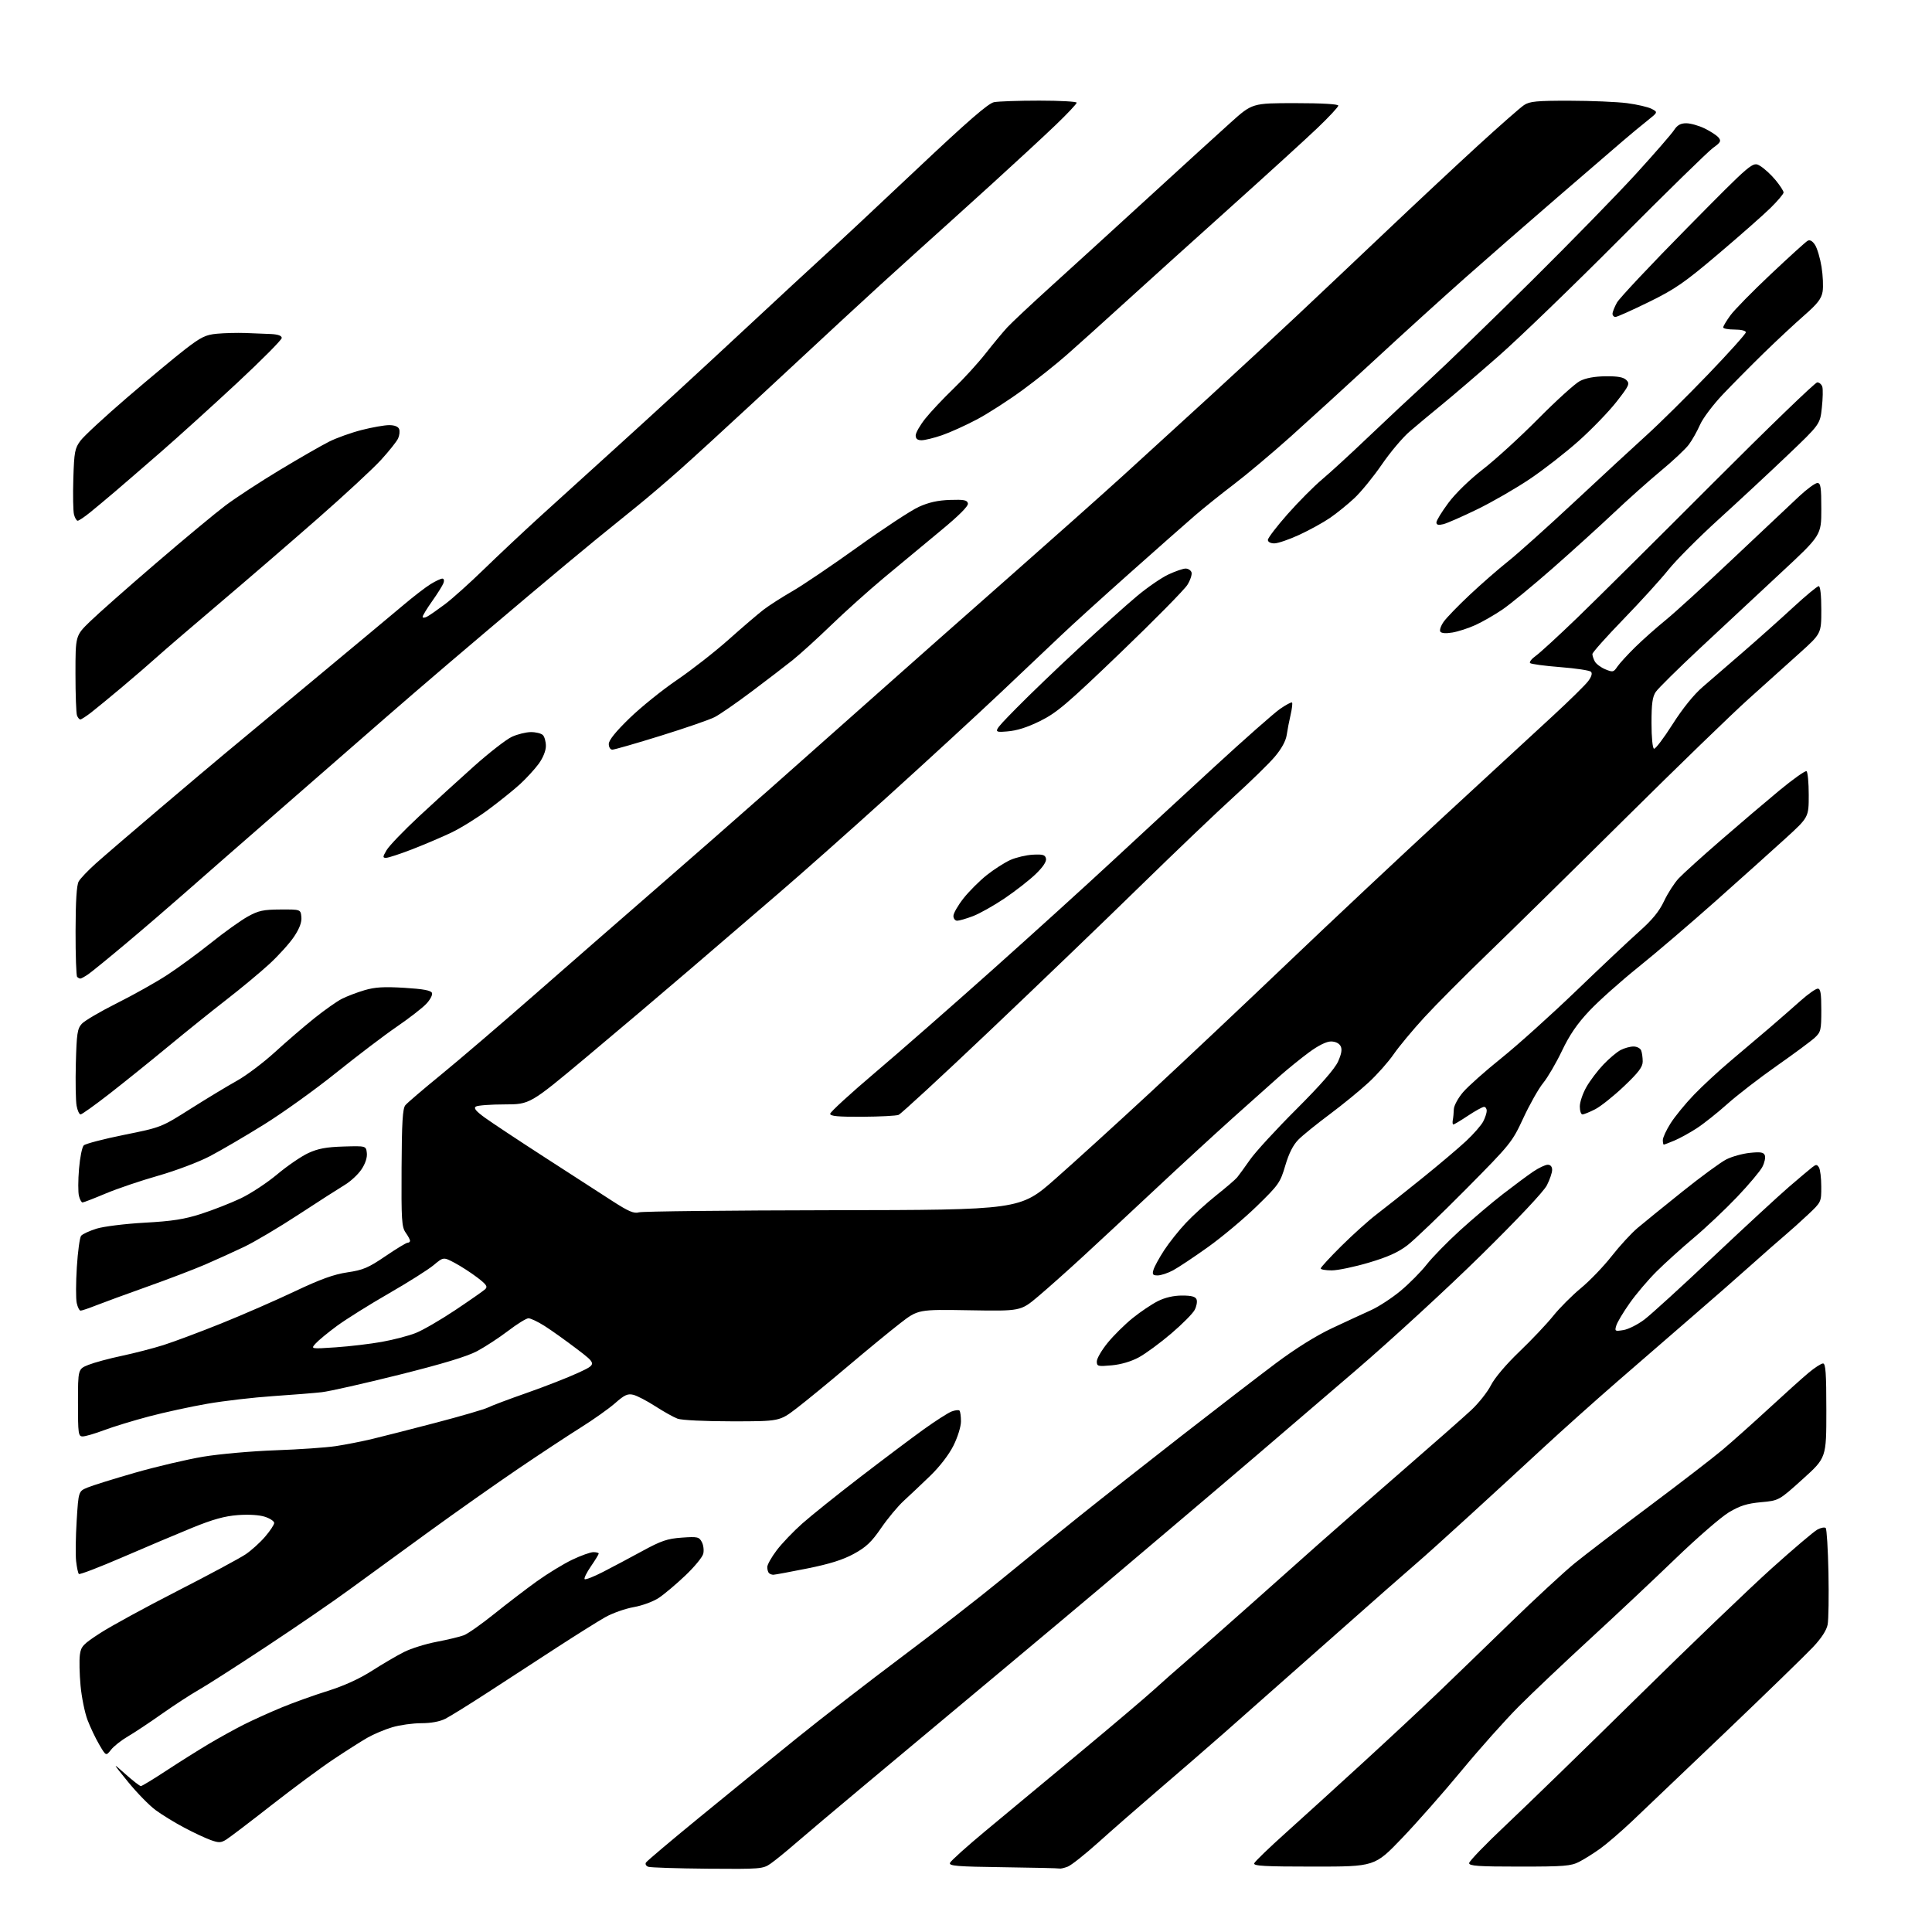 <?xml version="1.0" encoding="UTF-8" standalone="no"?>
<svg 
  version="1.1" 
  xmlns="http://www.w3.org/2000/svg" 
  xmlns:xlink="http://www.w3.org/1999/xlink" 
  xmlns:svg="http://www.w3.org/2000/svg"
  xmlns:rdf="http://www.w3.org/1999/02/22-rdf-syntax-ns#"
  xmlns:cc="http://creativecommons.org/ns#"
  xmlns:dc="http://purl.org/dc/elements/1.1/"
  viewBox="0 0 768 768"
  width="768"
  height="768"
>
<style>svg {background-color: white; }</style>"
<path stroke="none" fill="black" fill-rule="evenodd" d="M281.26,742.84C269.21,742.73 258.62,742.39 257.71,742.08C256.80,741.75 256.39,741.00 256.79,740.38C257.18,739.76 266.77,731.66 278.11,722.38C289.44,713.09 306.77,699.00 316.61,691.05C326.45,683.10 345.30,668.51 358.50,658.62C371.70,648.73 389.48,634.92 398.00,627.92C406.52,620.92 420.48,609.61 429.00,602.79C437.52,595.96 455.81,581.57 469.64,570.79C483.46,560.02 500.34,547.04 507.14,541.94C514.95,536.09 523.18,530.95 529.50,527.98C535.00,525.40 541.98,522.17 545.00,520.81C548.02,519.45 553.32,515.99 556.77,513.12C560.21,510.25 564.86,505.56 567.10,502.70C569.34,499.84 575.29,493.74 580.33,489.15C585.38,484.56 593.08,478.03 597.45,474.65C601.82,471.27 607.22,467.26 609.45,465.75C611.68,464.24 614.29,463.01 615.25,463.00C616.35,463.00 617.00,463.76 617.00,465.04C617.00,466.16 616.06,468.93 614.90,471.19C613.63,473.68 603.25,484.70 588.65,499.06C575.37,512.13 553.02,532.66 539.00,544.70C524.98,556.73 506.94,572.19 498.92,579.04C490.90,585.89 476.10,598.48 466.02,607.00C455.94,615.52 443.15,626.35 437.60,631.06C432.04,635.77 413.77,651.08 397.00,665.09C380.23,679.10 356.60,698.84 344.50,708.94C332.40,719.05 319.57,729.86 316.00,732.97C312.43,736.08 308.07,739.61 306.33,740.82C303.28,742.94 302.35,743.01 281.26,742.84zM421.18,742.77C420.81,742.64 410.73,742.41 398.79,742.25C380.45,742.01 377.16,741.74 377.63,740.53C377.93,739.74 384.32,733.99 391.84,727.75C399.35,721.51 416.10,707.60 429.05,696.84C442.00,686.08 455.27,674.83 458.55,671.84C461.82,668.86 468.10,663.31 472.50,659.53C476.90,655.74 488.11,645.85 497.42,637.57C506.73,629.28 518.90,618.45 524.47,613.50C530.04,608.55 544.70,595.73 557.05,585.01C569.40,574.30 581.91,563.27 584.86,560.52C587.81,557.76 591.33,553.31 592.69,550.62C594.16,547.72 598.75,542.31 603.98,537.30C608.83,532.66 614.87,526.27 617.41,523.11C619.95,519.94 624.92,514.96 628.45,512.04C631.98,509.12 637.48,503.40 640.67,499.32C643.87,495.24 648.51,490.20 650.99,488.11C653.47,486.02 661.49,479.51 668.82,473.64C676.15,467.77 683.97,462.04 686.20,460.90C688.43,459.76 692.66,458.58 695.61,458.28C699.86,457.84 701.08,458.04 701.55,459.27C701.88,460.12 701.44,462.19 700.57,463.86C699.71,465.53 695.18,470.91 690.50,475.83C685.83,480.74 678.06,488.07 673.25,492.11C668.44,496.16 661.78,502.17 658.46,505.48C655.14,508.79 650.36,514.42 647.84,518.00C645.31,521.58 642.91,525.58 642.51,526.90C641.81,529.19 641.94,529.27 645.36,528.72C647.33,528.40 651.09,526.50 653.72,524.50C656.35,522.50 668.67,511.27 681.10,499.53C693.54,487.80 707.04,475.34 711.10,471.84C715.17,468.34 719.32,464.84 720.33,464.06C721.91,462.82 722.27,462.82 723.06,464.06C723.56,464.85 723.98,468.28 723.98,471.67C724.00,477.82 723.99,477.85 718.75,482.79C715.86,485.51 711.70,489.25 709.50,491.10C707.30,492.95 701.22,498.29 695.98,502.98C690.75,507.67 680.20,516.90 672.54,523.50C664.89,530.10 651.40,541.79 642.56,549.48C633.73,557.16 620.65,568.87 613.50,575.49C606.35,582.11 593.13,594.27 584.11,602.51C575.10,610.76 565.60,619.30 563.00,621.50C560.40,623.70 544.82,637.41 528.39,651.97C511.95,666.52 493.10,683.18 486.50,688.98C479.90,694.78 468.20,704.91 460.50,711.50C452.80,718.09 442.11,727.44 436.74,732.27C431.37,737.10 425.83,741.50 424.42,742.03C423.02,742.56 421.56,742.90 421.18,742.77zM522.27,742.00C502.68,742.00 498.16,741.75 498.57,740.69C498.84,739.96 504.56,734.45 511.27,728.44C517.97,722.42 531.79,709.86 541.98,700.52C552.17,691.19 565.45,678.80 571.50,673.00C577.55,667.20 590.60,654.58 600.50,644.96C610.40,635.35 621.88,624.74 626.00,621.39C630.12,618.05 643.47,607.84 655.66,598.72C667.85,589.60 680.90,579.54 684.66,576.38C688.42,573.22 696.67,565.86 703.00,560.03C709.33,554.19 716.49,547.75 718.93,545.71C721.37,543.67 723.95,542.00 724.68,542.00C725.73,542.00 726.00,545.89 726.00,560.75C726.00,579.50 726.00,579.50 716.57,588.00C707.15,596.50 707.15,596.50 700.04,597.15C694.49,597.66 691.68,598.54 687.29,601.15C684.20,602.99 674.65,611.27 666.08,619.53C657.51,627.80 642.19,642.20 632.03,651.53C621.87,660.87 609.15,672.92 603.77,678.31C598.39,683.71 588.15,695.18 581.02,703.81C573.89,712.44 563.20,724.56 557.27,730.75C546.47,742.00 546.47,742.00 522.27,742.00zM604.04,742.00C587.69,742.00 584.00,741.75 584.00,740.62C584.00,739.87 590.63,733.00 598.74,725.37C606.84,717.74 630.36,694.88 650.99,674.57C671.62,654.25 695.57,631.28 704.21,623.51C712.85,615.74 721.06,608.77 722.46,608.02C723.85,607.28 725.34,607.00 725.75,607.41C726.16,607.83 726.65,615.84 726.84,625.21C727.02,634.59 726.88,643.84 726.52,645.77C726.09,648.05 724.06,651.18 720.68,654.77C717.83,657.80 702.23,672.96 686.00,688.47C669.77,703.97 652.96,720.00 648.64,724.08C644.31,728.16 638.69,733.00 636.14,734.83C633.59,736.67 629.83,739.03 627.79,740.08C624.49,741.79 621.84,742.00 604.04,742.00zM90.00,731.22C87.83,732.58 87.00,732.61 83.74,731.44C81.67,730.70 76.94,728.49 73.24,726.52C69.53,724.56 64.42,721.43 61.89,719.57C59.35,717.70 54.41,712.65 50.91,708.34C44.54,700.50 44.54,700.50 49.88,705.25C52.81,707.86 55.57,710.00 56.00,710.00C56.43,710.00 60.99,707.23 66.14,703.84C71.29,700.46 78.88,695.69 83.00,693.24C87.12,690.79 93.42,687.31 97.00,685.51C100.58,683.71 107.33,680.66 112.00,678.73C116.67,676.80 124.93,673.84 130.34,672.15C136.70,670.16 142.90,667.34 147.84,664.17C152.05,661.48 157.78,658.12 160.58,656.71C163.37,655.30 169.22,653.47 173.59,652.64C177.95,651.81 182.82,650.64 184.40,650.04C185.98,649.44 191.42,645.61 196.48,641.54C201.54,637.47 209.17,631.64 213.44,628.57C217.71,625.51 224.03,621.65 227.49,620.00C230.95,618.35 234.73,617.00 235.89,617.00C237.05,617.00 238.00,617.26 238.00,617.57C238.00,617.88 236.61,620.16 234.90,622.64C233.20,625.12 232.07,627.41 232.40,627.73C232.72,628.06 236.03,626.76 239.74,624.85C243.46,622.94 250.49,619.21 255.36,616.55C262.83,612.48 265.29,611.64 271.01,611.23C277.25,610.79 277.89,610.92 278.98,612.97C279.64,614.19 279.89,616.30 279.55,617.66C279.21,619.02 275.99,622.92 272.40,626.32C268.82,629.72 264.11,633.69 261.95,635.14C259.73,636.63 255.35,638.25 251.89,638.86C248.52,639.46 243.46,641.25 240.63,642.84C237.81,644.43 229.20,649.83 221.50,654.82C213.80,659.82 201.45,667.85 194.05,672.67C186.64,677.48 179.01,682.23 177.08,683.21C174.85,684.35 171.36,685.00 167.47,685.00C164.11,685.00 158.92,685.72 155.93,686.61C152.94,687.49 148.47,689.38 146.00,690.80C143.53,692.22 137.48,696.07 132.56,699.35C127.64,702.62 116.62,710.78 108.06,717.47C99.50,724.17 91.38,730.35 90.00,731.22zM44.14,695.55C42.14,698.09 42.14,698.09 39.47,693.54C38.00,691.04 35.90,686.63 34.80,683.74C33.70,680.86 32.45,674.70 32.02,670.05C31.59,665.40 31.47,659.91 31.75,657.84C32.20,654.45 32.98,653.62 39.88,649.15C44.07,646.43 57.85,638.91 70.50,632.44C83.15,625.97 95.37,619.40 97.66,617.85C99.95,616.30 103.44,613.14 105.41,610.83C107.38,608.53 109.00,606.08 109.00,605.40C109.00,604.71 107.35,603.61 105.34,602.95C103.09,602.21 98.91,601.95 94.56,602.27C89.30,602.67 84.59,603.98 76.47,607.29C70.44,609.75 57.95,615.03 48.72,619.02C39.49,623.01 31.67,626.01 31.35,625.68C31.03,625.36 30.54,623.08 30.26,620.61C29.98,618.14 30.08,610.87 30.48,604.46C31.21,592.81 31.21,592.81 34.76,591.33C36.71,590.51 45.22,587.86 53.67,585.43C62.13,583.01 74.32,580.14 80.77,579.06C87.22,577.99 100.15,576.84 109.50,576.51C118.85,576.18 129.65,575.44 133.50,574.85C137.35,574.27 143.88,572.99 148.00,572.00C152.12,571.01 163.60,568.09 173.50,565.49C183.40,562.90 192.62,560.20 194.00,559.50C195.38,558.79 202.35,556.17 209.50,553.67C216.65,551.16 225.82,547.58 229.87,545.70C237.25,542.28 237.25,542.28 229.30,536.23C224.93,532.91 219.17,528.79 216.48,527.09C213.80,525.39 210.91,524.02 210.05,524.04C209.20,524.06 205.57,526.30 202.00,529.03C198.43,531.75 192.88,535.38 189.68,537.09C185.68,539.22 175.95,542.17 158.61,546.50C144.72,549.97 130.91,553.09 127.93,553.42C124.94,553.76 116.20,554.46 108.50,554.98C100.80,555.50 89.10,556.86 82.50,558.00C75.90,559.14 65.42,561.42 59.21,563.06C52.99,564.71 44.95,567.16 41.34,568.53C37.72,569.89 33.92,571.00 32.88,571.00C31.13,571.00 31.00,570.05 31.00,557.61C31.00,544.22 31.00,544.22 35.16,542.55C37.45,541.64 43.41,540.02 48.41,538.97C53.41,537.91 60.88,535.98 65.00,534.68C69.12,533.37 79.47,529.50 88.00,526.07C96.53,522.64 109.65,516.91 117.17,513.34C127.37,508.51 132.69,506.58 138.10,505.78C144.34,504.86 146.45,503.96 153.22,499.35C157.54,496.41 161.51,494.00 162.04,494.00C162.57,494.00 163.00,493.65 163.00,493.22C163.00,492.79 162.21,491.33 161.25,489.97C159.69,487.78 159.51,484.91 159.63,464.25C159.72,446.16 160.06,440.63 161.13,439.34C161.88,438.42 168.25,432.98 175.28,427.24C182.31,421.50 199.19,407.06 212.78,395.15C226.38,383.24 247.86,364.50 260.50,353.52C273.15,342.54 293.62,324.60 306.00,313.65C318.38,302.70 337.92,285.37 349.43,275.12C360.94,264.88 384.09,244.41 400.87,229.63C417.64,214.85 438.12,196.63 446.37,189.13C454.61,181.63 470.17,167.43 480.93,157.57C491.69,147.71 507.24,133.31 515.47,125.57C523.71,117.83 539.69,102.72 550.99,92.00C562.29,81.28 578.65,65.98 587.35,58.01C596.05,50.05 604.37,42.74 605.83,41.77C608.09,40.28 610.86,40.02 624.00,40.04C632.52,40.05 642.77,40.49 646.76,41.00C650.76,41.52 655.16,42.54 656.55,43.27C659.08,44.60 659.08,44.60 654.79,48.01C652.43,49.88 648.02,53.53 645.00,56.13C641.98,58.72 630.27,68.80 619.00,78.53C607.73,88.25 591.31,102.57 582.53,110.35C573.74,118.13 557.54,132.83 546.53,143.01C535.51,153.20 520.42,166.96 513.00,173.61C505.57,180.25 495.45,188.75 490.50,192.51C485.55,196.26 478.59,201.85 475.02,204.92C471.46,207.99 459.76,218.32 449.02,227.88C438.29,237.43 426.12,248.46 422.00,252.39C417.88,256.32 406.85,266.76 397.50,275.59C388.15,284.41 368.10,302.86 352.94,316.57C337.79,330.28 318.21,347.65 309.44,355.16C300.67,362.67 284.95,376.17 274.50,385.16C264.05,394.14 245.41,409.93 233.07,420.25C210.64,439.00 210.64,439.00 200.57,439.02C195.03,439.02 189.90,439.41 189.17,439.87C188.20,440.49 189.13,441.65 192.67,444.24C195.33,446.17 206.05,453.28 216.50,460.03C226.95,466.78 239.10,474.63 243.50,477.47C249.89,481.59 252.00,482.49 254.00,481.92C255.38,481.52 290.02,481.15 331.00,481.08C405.50,480.97 405.50,480.97 419.50,468.63C427.20,461.85 444.13,446.44 457.13,434.40C470.13,422.35 494.66,399.23 511.66,383.00C528.65,366.77 556.70,340.45 573.99,324.50C591.28,308.55 610.79,290.55 617.36,284.50C623.92,278.45 630.21,272.26 631.34,270.75C632.66,268.98 633.05,267.65 632.43,267.03C631.90,266.50 626.41,265.67 620.22,265.19C614.04,264.71 608.65,263.98 608.24,263.58C607.84,263.17 608.85,261.88 610.50,260.71C612.15,259.54 619.58,252.72 627.00,245.56C634.42,238.40 658.59,214.42 680.69,192.27C702.80,170.12 721.56,152.00 722.38,152.00C723.19,152.00 724.10,152.79 724.40,153.75C724.69,154.71 724.61,158.46 724.21,162.08C723.50,168.66 723.50,168.66 710.47,181.08C703.31,187.91 691.01,199.35 683.13,206.50C675.26,213.65 666.30,222.65 663.21,226.50C660.13,230.35 652.07,239.21 645.30,246.19C638.54,253.17 633.00,259.38 633.00,260.00C633.00,260.62 633.43,261.94 633.96,262.93C634.49,263.92 636.36,265.32 638.12,266.05C641.11,267.29 641.44,267.22 642.91,265.02C643.79,263.72 646.98,260.24 650.00,257.27C653.02,254.30 658.50,249.44 662.17,246.46C665.83,243.48 678.01,232.37 689.21,221.77C700.42,211.17 712.13,200.14 715.24,197.25C718.34,194.36 721.58,192.00 722.44,192.00C723.75,192.00 724.00,193.64 724.00,202.39C724.00,212.78 724.00,212.78 707.75,227.87C698.81,236.17 684.40,249.61 675.72,257.73C667.04,265.85 659.17,273.62 658.22,275.00C656.88,276.95 656.50,279.68 656.50,287.41C656.50,293.14 656.92,297.45 657.50,297.63C658.05,297.80 661.36,293.44 664.85,287.94C668.87,281.62 673.28,276.15 676.85,273.07C679.96,270.39 687.23,264.11 693.00,259.11C698.77,254.11 707.65,246.19 712.72,241.51C717.79,236.83 722.40,233.00 722.97,233.00C723.60,233.00 724.00,236.61 724.00,242.42C724.00,251.85 724.00,251.85 715.31,259.67C710.53,263.98 701.42,272.17 695.06,277.87C688.70,283.57 666.62,304.96 646.00,325.41C625.38,345.85 600.85,369.96 591.50,378.97C582.15,387.99 570.75,399.45 566.18,404.43C561.60,409.42 556.13,416.00 554.02,419.05C551.92,422.11 547.42,427.18 544.02,430.32C540.63,433.46 533.67,439.15 528.57,442.95C523.47,446.75 517.89,451.26 516.18,452.98C514.06,455.10 512.37,458.41 510.93,463.30C508.93,470.11 508.31,470.99 499.57,479.50C494.49,484.45 485.77,491.75 480.20,495.73C474.63,499.71 468.37,503.87 466.30,504.98C464.23,506.09 461.48,507.00 460.20,507.00C458.25,507.00 457.97,506.63 458.53,504.75C458.89,503.51 460.80,500.03 462.76,497.01C464.73,493.99 468.62,489.10 471.42,486.13C474.21,483.16 479.65,478.22 483.50,475.15C487.35,472.09 491.08,468.89 491.78,468.04C492.48,467.19 494.79,464.02 496.90,461.00C499.01,457.97 507.31,448.93 515.35,440.91C525.00,431.27 530.62,424.84 531.91,421.96C533.30,418.84 533.58,417.09 532.89,415.80C532.31,414.71 530.80,414.00 529.07,414.00C527.28,414.00 524.05,415.60 520.36,418.32C517.14,420.70 511.99,424.86 508.92,427.57C505.85,430.28 497.40,437.83 490.13,444.34C482.87,450.86 468.92,463.68 459.14,472.84C449.35,482.01 436.43,494.02 430.42,499.55C424.42,505.08 416.40,512.21 412.62,515.40C405.73,521.20 405.73,521.20 385.35,520.85C364.96,520.50 364.96,520.50 357.73,526.10C353.75,529.19 344.43,536.85 337.00,543.14C329.57,549.43 320.44,556.92 316.69,559.79C309.88,565.00 309.88,565.00 291.01,565.00C280.16,565.00 270.93,564.55 269.32,563.94C267.77,563.36 263.80,561.14 260.50,559.01C257.20,556.88 253.27,554.83 251.77,554.46C249.52,553.91 248.26,554.48 244.55,557.75C242.07,559.93 235.88,564.33 230.77,567.52C225.67,570.72 214.53,578.07 206.00,583.85C197.47,589.63 181.50,600.89 170.50,608.87C159.50,616.85 145.32,627.17 139.00,631.81C132.68,636.46 117.83,646.64 106.00,654.45C94.17,662.26 81.97,670.08 78.88,671.82C75.80,673.57 69.27,677.82 64.38,681.27C59.50,684.72 53.40,688.77 50.82,690.27C48.25,691.77 45.24,694.14 44.14,695.55zM307.42,625.99C306.82,625.99 306.03,625.70 305.67,625.33C305.30,624.97 305.00,623.89 305.00,622.93C305.00,621.98 306.69,618.98 308.75,616.26C310.81,613.54 315.39,608.75 318.92,605.62C322.45,602.49 332.80,594.19 341.92,587.18C351.04,580.17 362.38,571.65 367.12,568.24C371.87,564.83 376.88,561.62 378.27,561.09C379.66,560.56 381.07,560.40 381.40,560.73C381.73,561.06 382.00,562.99 382.00,565.01C382.00,567.08 380.70,571.28 379.01,574.66C377.22,578.25 373.53,583.04 369.76,586.68C366.32,590.00 361.59,594.47 359.25,596.61C356.92,598.75 352.87,603.62 350.25,607.43C346.45,612.98 344.29,615.02 339.41,617.68C335.08,620.05 329.74,621.72 320.91,623.49C314.08,624.86 308.01,625.98 307.42,625.99zM441.93,542.74C436.40,543.24 436.00,543.14 436.00,541.18C436.00,540.02 437.94,536.70 440.31,533.79C442.68,530.88 447.15,526.45 450.26,523.95C453.36,521.45 457.88,518.41 460.31,517.20C463.15,515.78 466.56,515.00 469.89,515.00C473.66,515.00 475.23,515.42 475.66,516.57C476.00,517.43 475.64,519.31 474.88,520.74C474.12,522.18 469.93,526.40 465.57,530.11C461.21,533.83 455.44,538.07 452.75,539.54C449.70,541.20 445.62,542.41 441.93,542.74zM133.50,535.58C139.00,535.20 147.25,534.23 151.84,533.40C156.42,532.58 162.45,531.00 165.24,529.90C168.03,528.80 175.08,524.72 180.91,520.83C186.73,516.94 192.11,513.19 192.85,512.50C193.96,511.46 193.41,510.64 189.72,507.82C187.26,505.95 183.23,503.34 180.77,502.03C176.28,499.65 176.28,499.65 172.39,502.90C170.25,504.69 162.20,509.77 154.50,514.20C146.80,518.63 137.56,524.42 133.96,527.06C130.36,529.71 126.54,532.86 125.46,534.07C123.50,536.25 123.50,536.25 133.50,535.58zM32.04,521.00C31.56,521.00 30.86,519.64 30.50,517.98C30.13,516.32 30.15,509.91 30.54,503.73C30.93,497.55 31.69,491.94 32.24,491.25C32.79,490.57 35.55,489.29 38.37,488.41C41.21,487.53 49.75,486.47 57.50,486.04C68.54,485.43 73.30,484.68 80.00,482.52C84.67,481.01 91.72,478.25 95.67,476.38C99.61,474.51 106.13,470.22 110.17,466.84C114.20,463.46 119.78,459.64 122.56,458.36C126.44,456.57 129.71,455.97 136.56,455.76C145.50,455.50 145.50,455.50 145.82,458.34C146.03,460.11 145.24,462.54 143.70,464.84C142.36,466.85 139.38,469.62 137.08,471.00C134.78,472.38 126.54,477.67 118.76,482.76C110.98,487.86 101.22,493.65 97.06,495.64C92.90,497.62 85.90,500.80 81.50,502.70C77.10,504.59 66.75,508.55 58.50,511.48C50.25,514.42 41.12,517.76 38.21,518.91C35.31,520.06 32.53,521.00 32.04,521.00zM529.37,505.00C526.97,505.00 525.00,504.65 525.00,504.23C525.00,503.80 528.71,499.77 533.25,495.27C537.79,490.77 544.04,485.15 547.13,482.79C550.23,480.43 558.33,474.01 565.13,468.52C571.94,463.04 579.91,456.29 582.85,453.54C585.79,450.78 588.82,447.31 589.60,445.81C590.37,444.32 591.00,442.40 591.00,441.55C591.00,440.70 590.51,440.00 589.92,440.00C589.33,440.00 586.47,441.57 583.57,443.50C580.67,445.43 578.04,447.00 577.73,447.00C577.43,447.00 577.33,446.21 577.51,445.25C577.70,444.29 577.88,442.34 577.92,440.93C577.97,439.51 579.61,436.48 581.61,434.14C583.60,431.82 590.46,425.72 596.86,420.59C603.26,415.45 616.62,403.43 626.55,393.88C636.48,384.32 647.80,373.66 651.72,370.18C656.82,365.64 659.59,362.25 661.50,358.18C662.97,355.06 665.59,350.99 667.33,349.14C669.07,347.29 676.53,340.54 683.91,334.14C691.28,327.74 701.80,318.79 707.27,314.26C712.75,309.73 717.63,306.27 718.12,306.57C718.60,306.87 719.00,311.11 719.00,315.99C719.00,324.86 719.00,324.86 709.75,333.30C704.66,337.94 692.21,349.11 682.08,358.12C671.95,367.13 658.00,379.05 651.08,384.60C644.16,390.16 635.48,397.91 631.79,401.83C626.96,406.95 623.90,411.42 620.90,417.73C618.60,422.55 615.24,428.30 613.44,430.50C611.64,432.70 608.10,438.96 605.57,444.40C601.08,454.08 600.57,454.71 582.74,472.72C572.71,482.85 562.25,492.87 559.50,494.99C555.85,497.80 551.69,499.68 544.12,501.92C538.41,503.61 531.77,505.00 529.37,505.00zM32.80,478.00C32.38,478.00 31.74,476.83 31.38,475.39C31.02,473.96 31.03,469.12 31.41,464.64C31.78,460.16 32.63,455.96 33.29,455.31C33.96,454.66 41.16,452.77 49.30,451.13C64.10,448.14 64.10,448.14 75.80,440.73C82.23,436.66 90.51,431.66 94.20,429.61C97.88,427.56 104.63,422.48 109.20,418.32C113.76,414.15 120.81,408.09 124.86,404.84C128.91,401.59 133.86,398.09 135.86,397.07C137.86,396.05 141.92,394.50 144.87,393.63C149.05,392.39 152.58,392.18 160.72,392.67C168.32,393.14 171.33,393.70 171.72,394.72C172.02,395.49 170.97,397.47 169.39,399.11C167.81,400.76 162.53,404.84 157.66,408.18C152.78,411.52 141.98,419.73 133.65,426.42C125.32,433.12 112.42,442.37 105.00,446.98C97.58,451.60 87.90,457.26 83.50,459.57C79.07,461.90 69.88,465.37 62.90,467.36C55.97,469.33 46.53,472.53 41.93,474.47C37.33,476.41 33.22,478.00 32.80,478.00zM661.38,455.00C661.17,455.00 661.00,454.19 661.00,453.20C661.00,452.20 662.39,449.19 664.10,446.51C665.80,443.82 669.96,438.74 673.35,435.21C676.73,431.69 683.33,425.59 688.00,421.66C692.67,417.74 699.65,411.82 703.50,408.52C707.35,405.21 712.90,400.36 715.83,397.75C718.76,395.14 721.80,393.00 722.58,393.00C723.70,393.00 724.00,394.83 724.00,401.55C724.00,409.45 723.80,410.28 721.42,412.48C720.01,413.80 713.20,418.84 706.29,423.69C699.38,428.53 690.53,435.37 686.62,438.87C682.70,442.38 677.23,446.72 674.45,448.53C671.67,450.33 667.68,452.53 665.58,453.40C663.48,454.28 661.59,455.00 661.38,455.00zM342.75,443.93C333.17,443.98 330.00,443.69 330.01,442.75C330.02,442.06 337.99,434.75 347.72,426.50C357.46,418.25 378.49,399.83 394.46,385.57C410.43,371.31 431.90,351.84 442.17,342.30C452.43,332.77 470.66,315.93 482.67,304.89C494.67,293.85 506.44,283.47 508.82,281.81C511.20,280.16 513.35,279.02 513.60,279.27C513.86,279.52 513.60,281.70 513.04,284.12C512.48,286.53 511.78,290.16 511.48,292.19C511.13,294.55 509.40,297.69 506.72,300.85C504.40,303.58 497.11,310.69 490.53,316.66C483.95,322.62 467.06,338.75 452.99,352.50C438.93,366.25 412.01,392.12 393.16,410.00C374.32,427.88 358.14,442.81 357.20,443.18C356.27,443.55 349.76,443.89 342.75,443.93zM32.03,443.00C31.51,443.00 30.80,441.45 30.45,439.56C30.09,437.67 29.96,430.07 30.15,422.67C30.46,410.91 30.75,408.93 32.50,406.99C33.60,405.77 39.90,402.07 46.50,398.77C53.10,395.47 62.10,390.41 66.50,387.54C70.90,384.67 78.78,378.89 84.00,374.71C89.22,370.52 95.75,365.86 98.50,364.34C102.76,361.98 104.68,361.57 111.50,361.54C119.50,361.50 119.50,361.50 119.80,364.51C120.00,366.56 119.09,369.02 116.95,372.25C115.23,374.86 110.82,379.75 107.16,383.13C103.50,386.50 95.78,392.92 90.02,397.38C84.26,401.85 73.83,410.23 66.86,416.00C59.88,421.77 49.40,430.21 43.57,434.75C37.74,439.29 32.54,443.00 32.03,443.00zM629.04,443.00C628.47,443.00 628.00,441.58 628.00,439.84C628.00,438.10 629.18,434.61 630.63,432.09C632.07,429.56 635.11,425.55 637.38,423.17C639.64,420.79 642.72,418.20 644.20,417.42C645.69,416.64 648.00,416.00 649.34,416.00C650.69,416.00 652.06,416.71 652.39,417.58C652.73,418.45 653.00,420.42 653.00,421.95C653.00,424.13 651.35,426.32 645.54,431.83C641.44,435.73 636.28,439.84 634.08,440.96C631.88,442.08 629.61,443.00 629.04,443.00zM31.94,389.00C31.61,389.00 31.03,388.70 30.67,388.33C30.30,387.97 30.02,379.75 30.04,370.08C30.06,358.18 30.46,351.81 31.29,350.38C31.95,349.21 34.98,346.04 38.00,343.32C41.02,340.61 52.50,330.75 63.50,321.41C74.50,312.08 85.97,302.39 89.00,299.89C92.03,297.38 107.78,284.30 124.00,270.82C140.22,257.34 156.67,243.64 160.54,240.37C164.41,237.10 169.18,233.43 171.15,232.21C173.12,231.00 175.23,230.00 175.84,230.00C176.46,230.00 176.66,230.76 176.30,231.75C175.95,232.71 173.94,235.94 171.83,238.91C169.72,241.89 168.00,244.72 168.00,245.20C168.00,245.68 168.82,245.63 169.81,245.10C170.81,244.57 174.02,242.33 176.94,240.14C179.86,237.94 186.80,231.71 192.37,226.29C197.94,220.87 207.92,211.50 214.53,205.47C221.15,199.44 235.77,186.18 247.02,176.00C258.28,165.82 279.56,146.25 294.32,132.50C309.09,118.75 324.64,104.35 328.89,100.50C333.15,96.65 349.09,81.74 364.32,67.37C384.69,48.16 392.84,41.08 395.13,40.62C396.85,40.28 404.94,40.00 413.13,40.00C421.31,40.00 428.00,40.37 428.00,40.82C428.00,41.28 424.29,45.22 419.75,49.58C415.21,53.94 403.82,64.48 394.43,73.01C385.05,81.53 371.35,93.90 364.00,100.50C356.64,107.10 343.62,119.00 335.06,126.94C326.50,134.88 310.50,149.73 299.50,159.95C288.50,170.16 275.19,182.34 269.92,187.01C264.65,191.68 257.27,197.97 253.51,201.00C249.76,204.03 242.37,210.01 237.09,214.31C231.82,218.61 219.66,228.73 210.08,236.81C200.49,244.89 186.09,257.09 178.08,263.92C170.06,270.75 158.78,280.48 153.00,285.52C147.22,290.57 129.45,306.07 113.50,319.97C97.55,333.86 79.55,349.59 73.50,354.93C67.45,360.26 56.88,369.35 50.00,375.12C43.12,380.90 36.39,386.38 35.03,387.31C33.67,388.24 32.28,389.00 31.94,389.00zM380.49,366.00C379.67,366.00 379.00,365.14 379.00,364.09C379.00,363.04 380.81,359.90 383.01,357.10C385.22,354.31 389.38,350.15 392.26,347.86C395.14,345.57 399.36,342.87 401.64,341.85C403.91,340.84 407.94,339.89 410.60,339.75C414.60,339.54 415.49,339.82 415.80,341.34C416.04,342.51 414.55,344.73 411.64,347.52C409.14,349.92 403.60,354.23 399.33,357.12C395.05,360.00 389.40,363.18 386.77,364.18C384.13,365.18 381.31,366.00 380.49,366.00zM153.48,341.00C152.07,341.00 152.09,340.65 153.69,337.93C154.69,336.23 160.45,330.23 166.50,324.59C172.55,318.95 182.45,309.92 188.50,304.52C194.55,299.13 201.30,293.89 203.50,292.88C205.70,291.87 209.10,291.03 211.05,291.02C213.00,291.01 215.14,291.54 215.80,292.20C216.46,292.86 217.00,294.82 217.00,296.55C217.00,298.43 215.85,301.27 214.16,303.60C212.59,305.74 209.26,309.38 206.75,311.69C204.24,313.99 198.55,318.56 194.12,321.85C189.69,325.14 183.01,329.27 179.28,331.04C175.55,332.81 168.58,335.77 163.79,337.63C159.00,339.48 154.36,341.00 153.48,341.00zM243.43,298.00C242.61,298.00 242.00,297.03 242.00,295.75C242.00,294.25 244.73,290.85 250.25,285.50C254.79,281.10 263.27,274.26 269.09,270.31C274.91,266.35 284.14,259.14 289.59,254.29C295.04,249.43 301.30,244.07 303.50,242.38C305.70,240.69 310.88,237.37 315.00,235.00C319.12,232.63 330.84,224.70 341.03,217.39C351.22,210.08 362.08,202.94 365.17,201.52C369.15,199.70 372.77,198.89 377.61,198.73C383.22,198.54 384.49,198.79 384.76,200.12C384.98,201.19 381.18,204.99 373.80,211.07C367.58,216.20 357.48,224.59 351.34,229.71C345.20,234.84 335.75,243.32 330.34,248.56C324.93,253.79 318.02,260.06 315.00,262.48C311.98,264.89 304.61,270.53 298.64,275.01C292.67,279.49 286.14,284.00 284.14,285.04C282.14,286.08 272.48,289.42 262.68,292.46C252.87,295.51 244.21,298.00 243.43,298.00zM400.21,290.77C394.50,291.21 394.50,291.21 404.00,281.53C409.23,276.20 420.48,265.40 429.00,257.53C437.52,249.65 447.86,240.39 451.97,236.96C456.07,233.52 461.70,229.65 464.47,228.36C467.23,227.07 470.30,226.02 471.28,226.01C472.26,226.00 473.32,226.66 473.63,227.47C473.94,228.29 473.21,230.53 472.02,232.47C470.82,234.41 458.85,246.55 445.43,259.44C424.09,279.93 420.06,283.36 413.47,286.61C408.27,289.18 404.15,290.48 400.21,290.77zM31.93,286.00C31.54,286.00 30.94,285.29 30.61,284.42C30.27,283.55 30.00,276.05 30.00,267.76C30.00,252.68 30.00,252.68 35.75,247.09C38.91,244.01 50.67,233.62 61.87,224.00C73.07,214.37 85.55,204.01 89.60,200.96C93.65,197.91 103.38,191.55 111.23,186.82C119.08,182.09 127.91,177.02 130.85,175.55C133.79,174.07 139.60,172.00 143.76,170.93C147.92,169.87 152.84,169.00 154.69,169.00C156.83,169.00 158.28,169.57 158.66,170.56C158.99,171.42 158.80,173.11 158.24,174.31C157.68,175.52 154.64,179.34 151.48,182.80C148.32,186.27 136.90,196.85 126.11,206.30C115.32,215.76 97.73,230.93 87.03,240.00C76.32,249.07 65.30,258.54 62.53,261.04C59.76,263.54 53.51,268.94 48.63,273.04C43.75,277.14 38.15,281.74 36.20,283.25C34.24,284.76 32.32,286.00 31.93,286.00zM577.35,251.44C574.73,251.88 572.96,251.74 572.54,251.06C572.17,250.47 572.79,248.69 573.92,247.11C575.04,245.53 579.68,240.74 584.23,236.47C588.78,232.19 595.65,226.19 599.50,223.13C603.35,220.07 615.19,209.46 625.82,199.54C636.44,189.62 649.36,177.68 654.53,173.00C659.70,168.32 670.69,157.46 678.96,148.85C687.23,140.24 694.00,132.70 694.00,132.10C694.00,131.46 692.11,131.00 689.50,131.00C687.02,131.00 685.00,130.62 685.00,130.15C685.00,129.68 686.27,127.54 687.83,125.40C689.38,123.25 696.62,115.87 703.91,109.00C711.21,102.12 717.79,96.15 718.55,95.72C719.45,95.21 720.46,95.77 721.50,97.35C722.36,98.68 723.53,102.60 724.09,106.08C724.65,109.56 724.84,114.00 724.51,115.96C724.03,118.76 722.47,120.78 717.20,125.38C713.52,128.59 706.35,135.28 701.27,140.22C696.20,145.17 688.84,152.60 684.92,156.72C680.99,160.85 676.88,166.32 675.77,168.87C674.66,171.41 672.67,174.95 671.34,176.73C670.02,178.51 665.01,183.21 660.21,187.18C655.42,191.16 646.96,198.70 641.42,203.95C635.87,209.20 624.92,219.12 617.09,226.00C609.25,232.88 600.29,240.23 597.17,242.35C594.05,244.46 589.25,247.22 586.50,248.47C583.75,249.72 579.63,251.06 577.35,251.44zM506.57,216.00C505.05,216.00 504.00,215.43 504.00,214.62C504.00,213.86 507.53,209.25 511.84,204.37C516.15,199.49 522.34,193.27 525.59,190.54C528.84,187.81 536.94,180.38 543.58,174.04C550.22,167.69 561.25,157.38 568.08,151.11C574.91,144.85 593.26,127.07 608.86,111.61C624.46,96.15 643.17,76.97 650.44,69.00C657.71,61.02 664.46,53.26 665.44,51.75C666.75,49.74 668.05,49.00 670.30,49.00C671.99,49.00 675.27,49.92 677.60,51.05C679.93,52.18 682.43,53.81 683.15,54.68C684.28,56.05 683.98,56.62 680.98,58.77C679.07,60.14 662.42,76.41 644.00,94.92C625.58,113.43 603.85,134.41 595.72,141.54C587.59,148.67 577.47,157.34 573.22,160.81C568.97,164.28 563.21,169.08 560.42,171.48C557.62,173.87 552.61,179.81 549.28,184.68C545.94,189.54 541.03,195.56 538.36,198.05C535.69,200.54 531.33,204.07 528.67,205.89C526.02,207.71 520.54,210.73 516.49,212.60C512.44,214.47 507.98,216.00 506.57,216.00zM573.75,208.37C571.76,208.85 571.00,208.66 571.00,207.67C571.00,206.91 573.14,203.42 575.76,199.90C578.57,196.12 584.21,190.64 589.51,186.53C594.46,182.70 604.36,173.66 611.51,166.43C618.67,159.21 626.09,152.48 628.01,151.48C630.30,150.29 633.81,149.63 638.21,149.58C643.08,149.52 645.35,149.93 646.51,151.08C647.96,152.53 647.62,153.28 642.56,159.75C639.51,163.64 632.76,170.63 627.55,175.28C622.34,179.93 613.59,186.74 608.11,190.42C602.63,194.11 593.28,199.50 587.33,202.41C581.37,205.31 575.26,208.00 573.75,208.37zM30.88,207.00C30.42,207.00 29.76,205.88 29.41,204.51C29.07,203.14 28.95,196.73 29.15,190.26C29.48,179.59 29.75,178.19 32.01,175.16C33.38,173.32 41.70,165.63 50.50,158.06C59.30,150.50 69.77,141.79 73.76,138.72C79.95,133.96 81.80,133.07 86.26,132.66C89.14,132.39 94.20,132.26 97.50,132.37C100.80,132.48 105.41,132.67 107.75,132.78C110.55,132.93 112.00,133.46 112.00,134.35C112.00,135.10 104.01,143.14 94.25,152.23C84.49,161.31 70.87,173.64 64.00,179.62C57.12,185.60 48.86,192.75 45.63,195.50C42.40,198.25 37.95,201.96 35.74,203.75C33.53,205.54 31.34,207.00 30.88,207.00zM366.34,175.00C364.70,175.00 364.00,174.43 364.00,173.09C364.00,172.04 365.74,169.00 367.87,166.34C370.00,163.68 375.02,158.35 379.02,154.50C383.03,150.65 388.78,144.35 391.80,140.50C394.83,136.65 398.70,131.99 400.40,130.14C402.11,128.29 410.02,120.87 418.00,113.64C425.98,106.42 443.31,90.61 456.52,78.51C469.73,66.40 484.42,53.01 489.17,48.75C497.79,41.00 497.79,41.00 514.90,41.00C525.37,41.00 532.00,41.38 532.00,41.98C532.00,42.52 528.29,46.50 523.75,50.84C519.21,55.18 503.57,69.43 489.00,82.51C474.43,95.59 455.52,112.65 447.00,120.41C438.48,128.18 428.12,137.49 424.00,141.11C419.88,144.74 412.00,151.00 406.50,155.04C401.00,159.08 392.85,164.33 388.40,166.70C383.94,169.07 377.68,171.90 374.49,173.00C371.30,174.10 367.63,175.00 366.34,175.00zM642.16,126.00C641.52,126.00 641.00,125.43 641.00,124.73C641.00,124.04 641.79,122.04 642.75,120.30C643.71,118.56 656.26,105.21 670.62,90.65C696.75,64.17 696.75,64.17 699.70,65.97C701.33,66.95 704.09,69.49 705.83,71.61C707.57,73.72 709.00,75.93 709.00,76.51C709.00,77.09 706.64,79.88 703.75,82.72C700.86,85.55 691.52,93.78 683.00,101.00C669.53,112.42 665.91,114.92 655.41,120.07C648.76,123.33 642.80,126.00 642.16,126.00z" />

</svg>